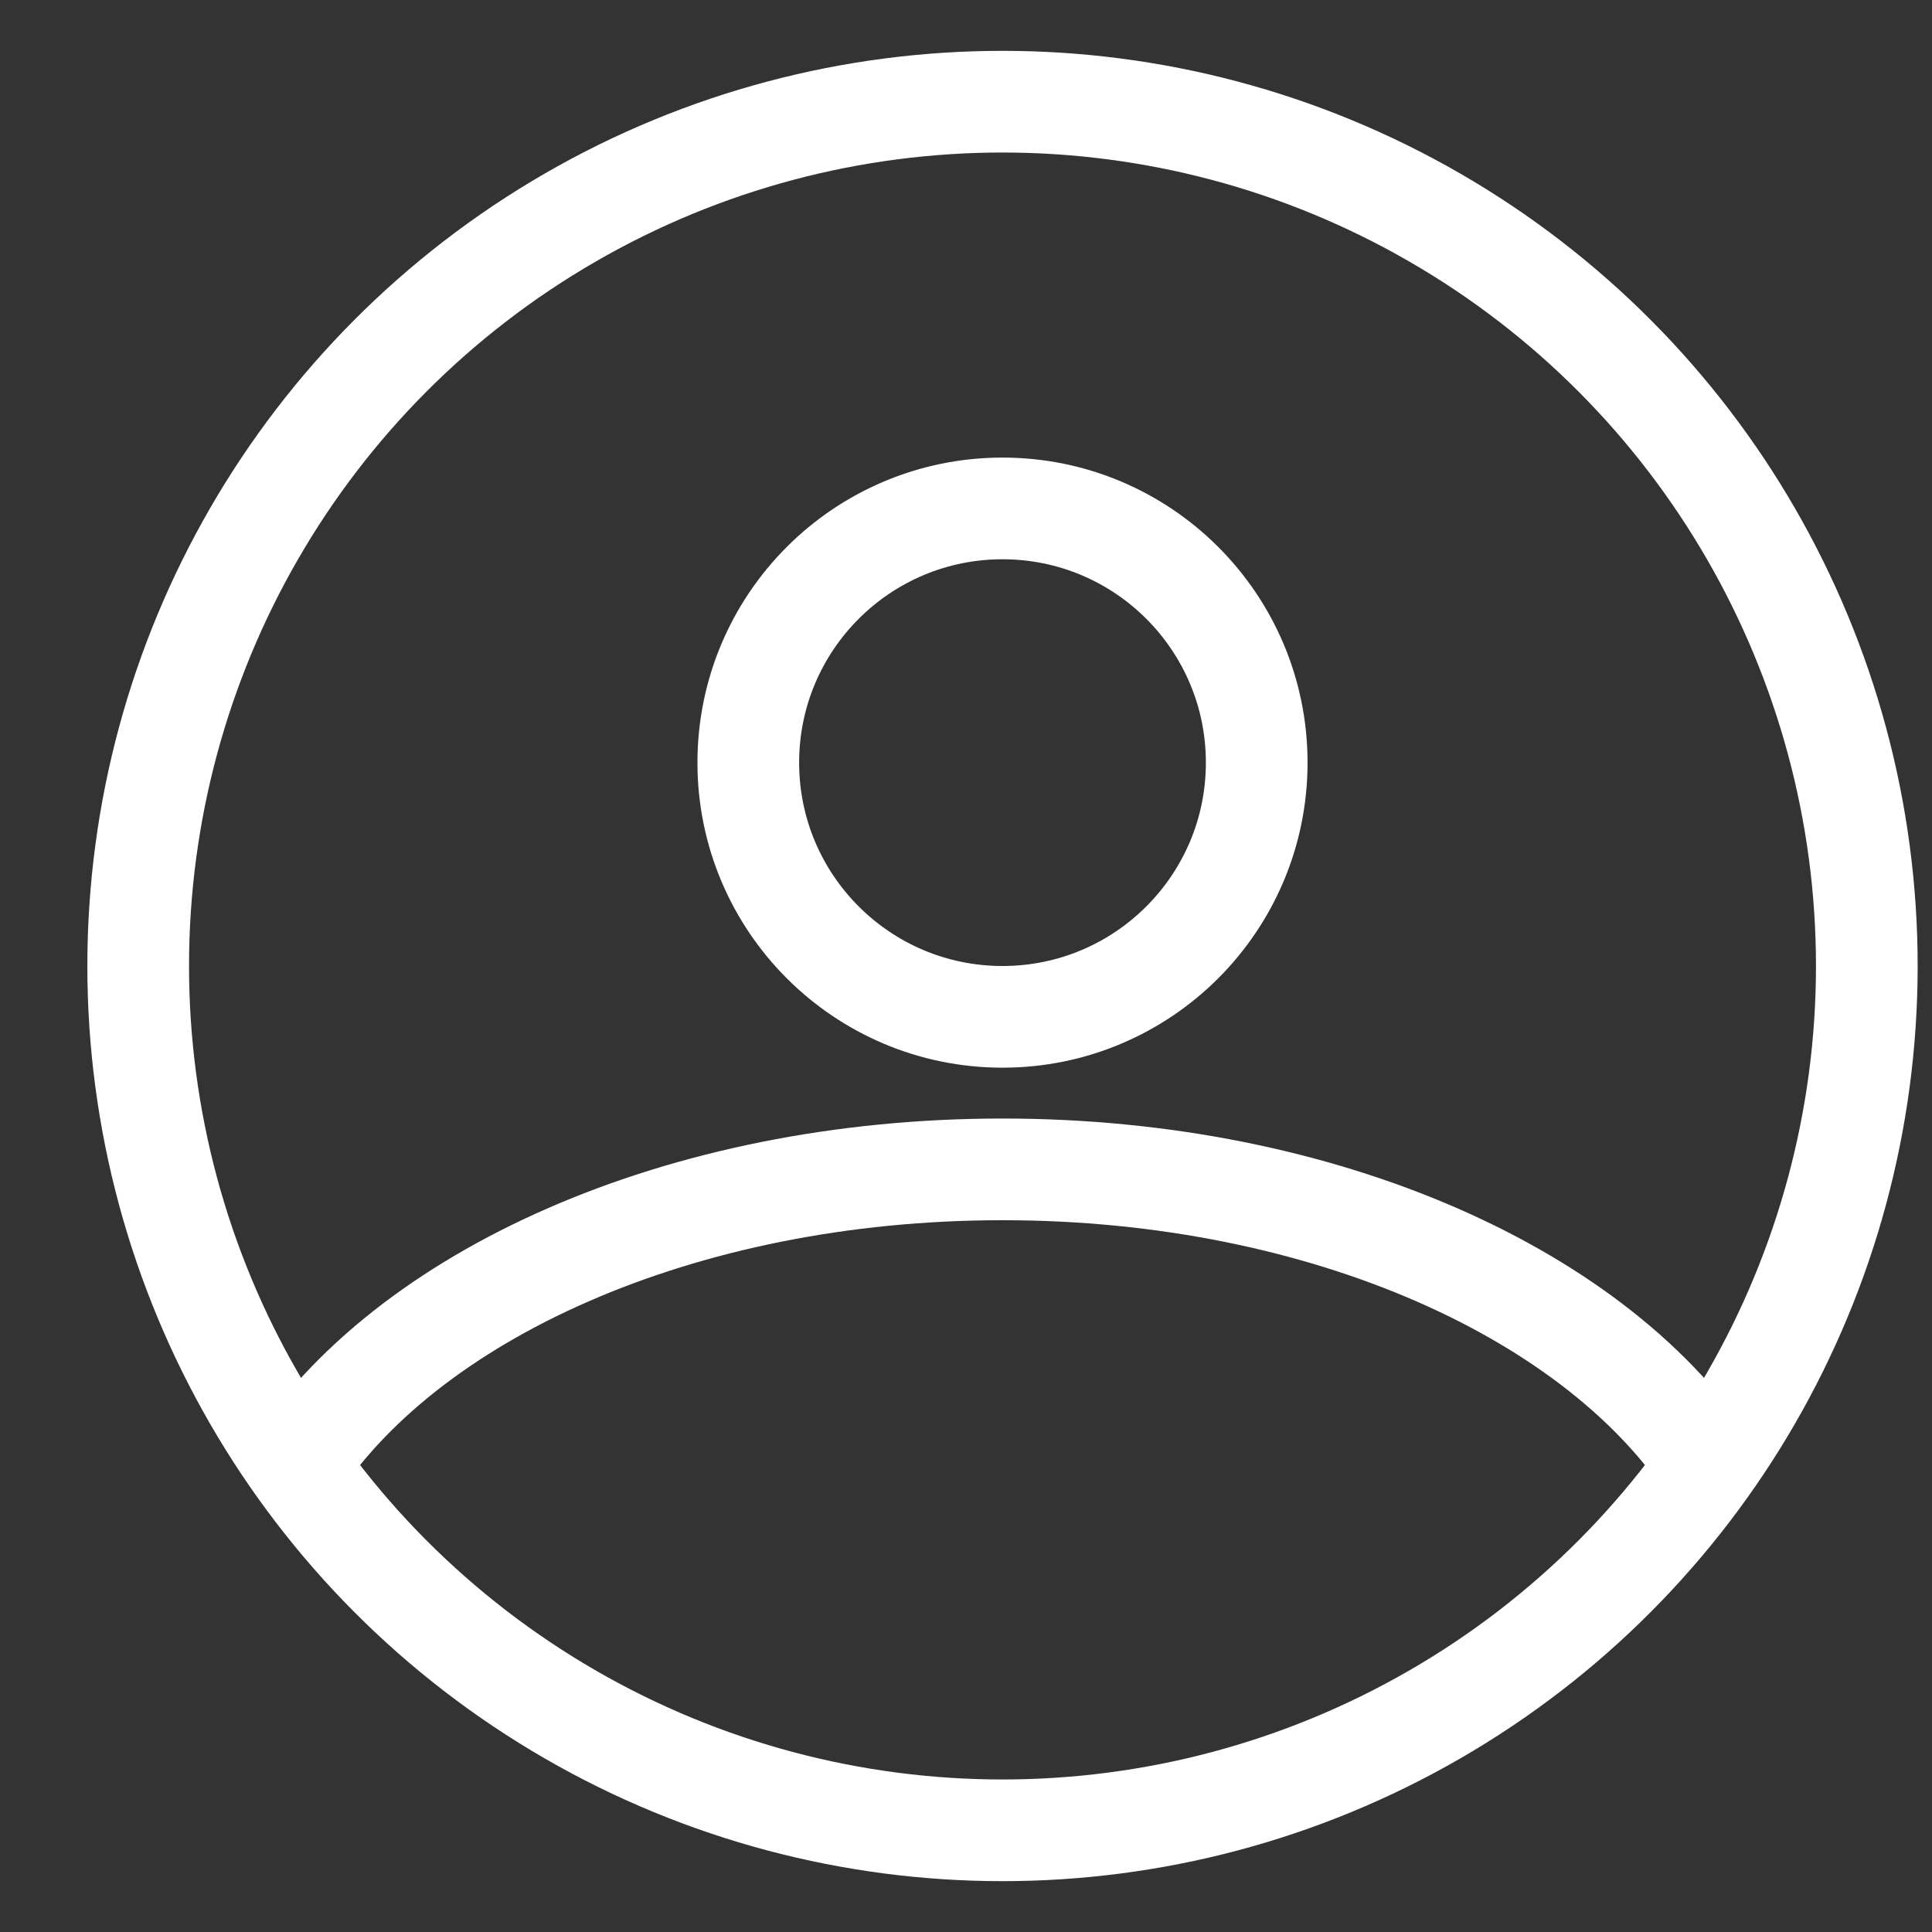 <svg width="19" height="19" viewBox="0 0 19 19" fill="none" xmlns="http://www.w3.org/2000/svg">
<rect x="0" y="0" width="19" height="19" fill="#333333" stroke="none"/>
<circle cx="9.859" cy="9.5" r="8.5" stroke="#fff"/>
<circle cx="9.859" cy="7.5" r="2.5" stroke="#fff"/>
<path d="M2.859 14.5C3.972 12.742 6.687 11.5 9.859 11.5C13.032 11.5 15.747 12.742 16.859 14.5" stroke="#fff"/>
</svg>
